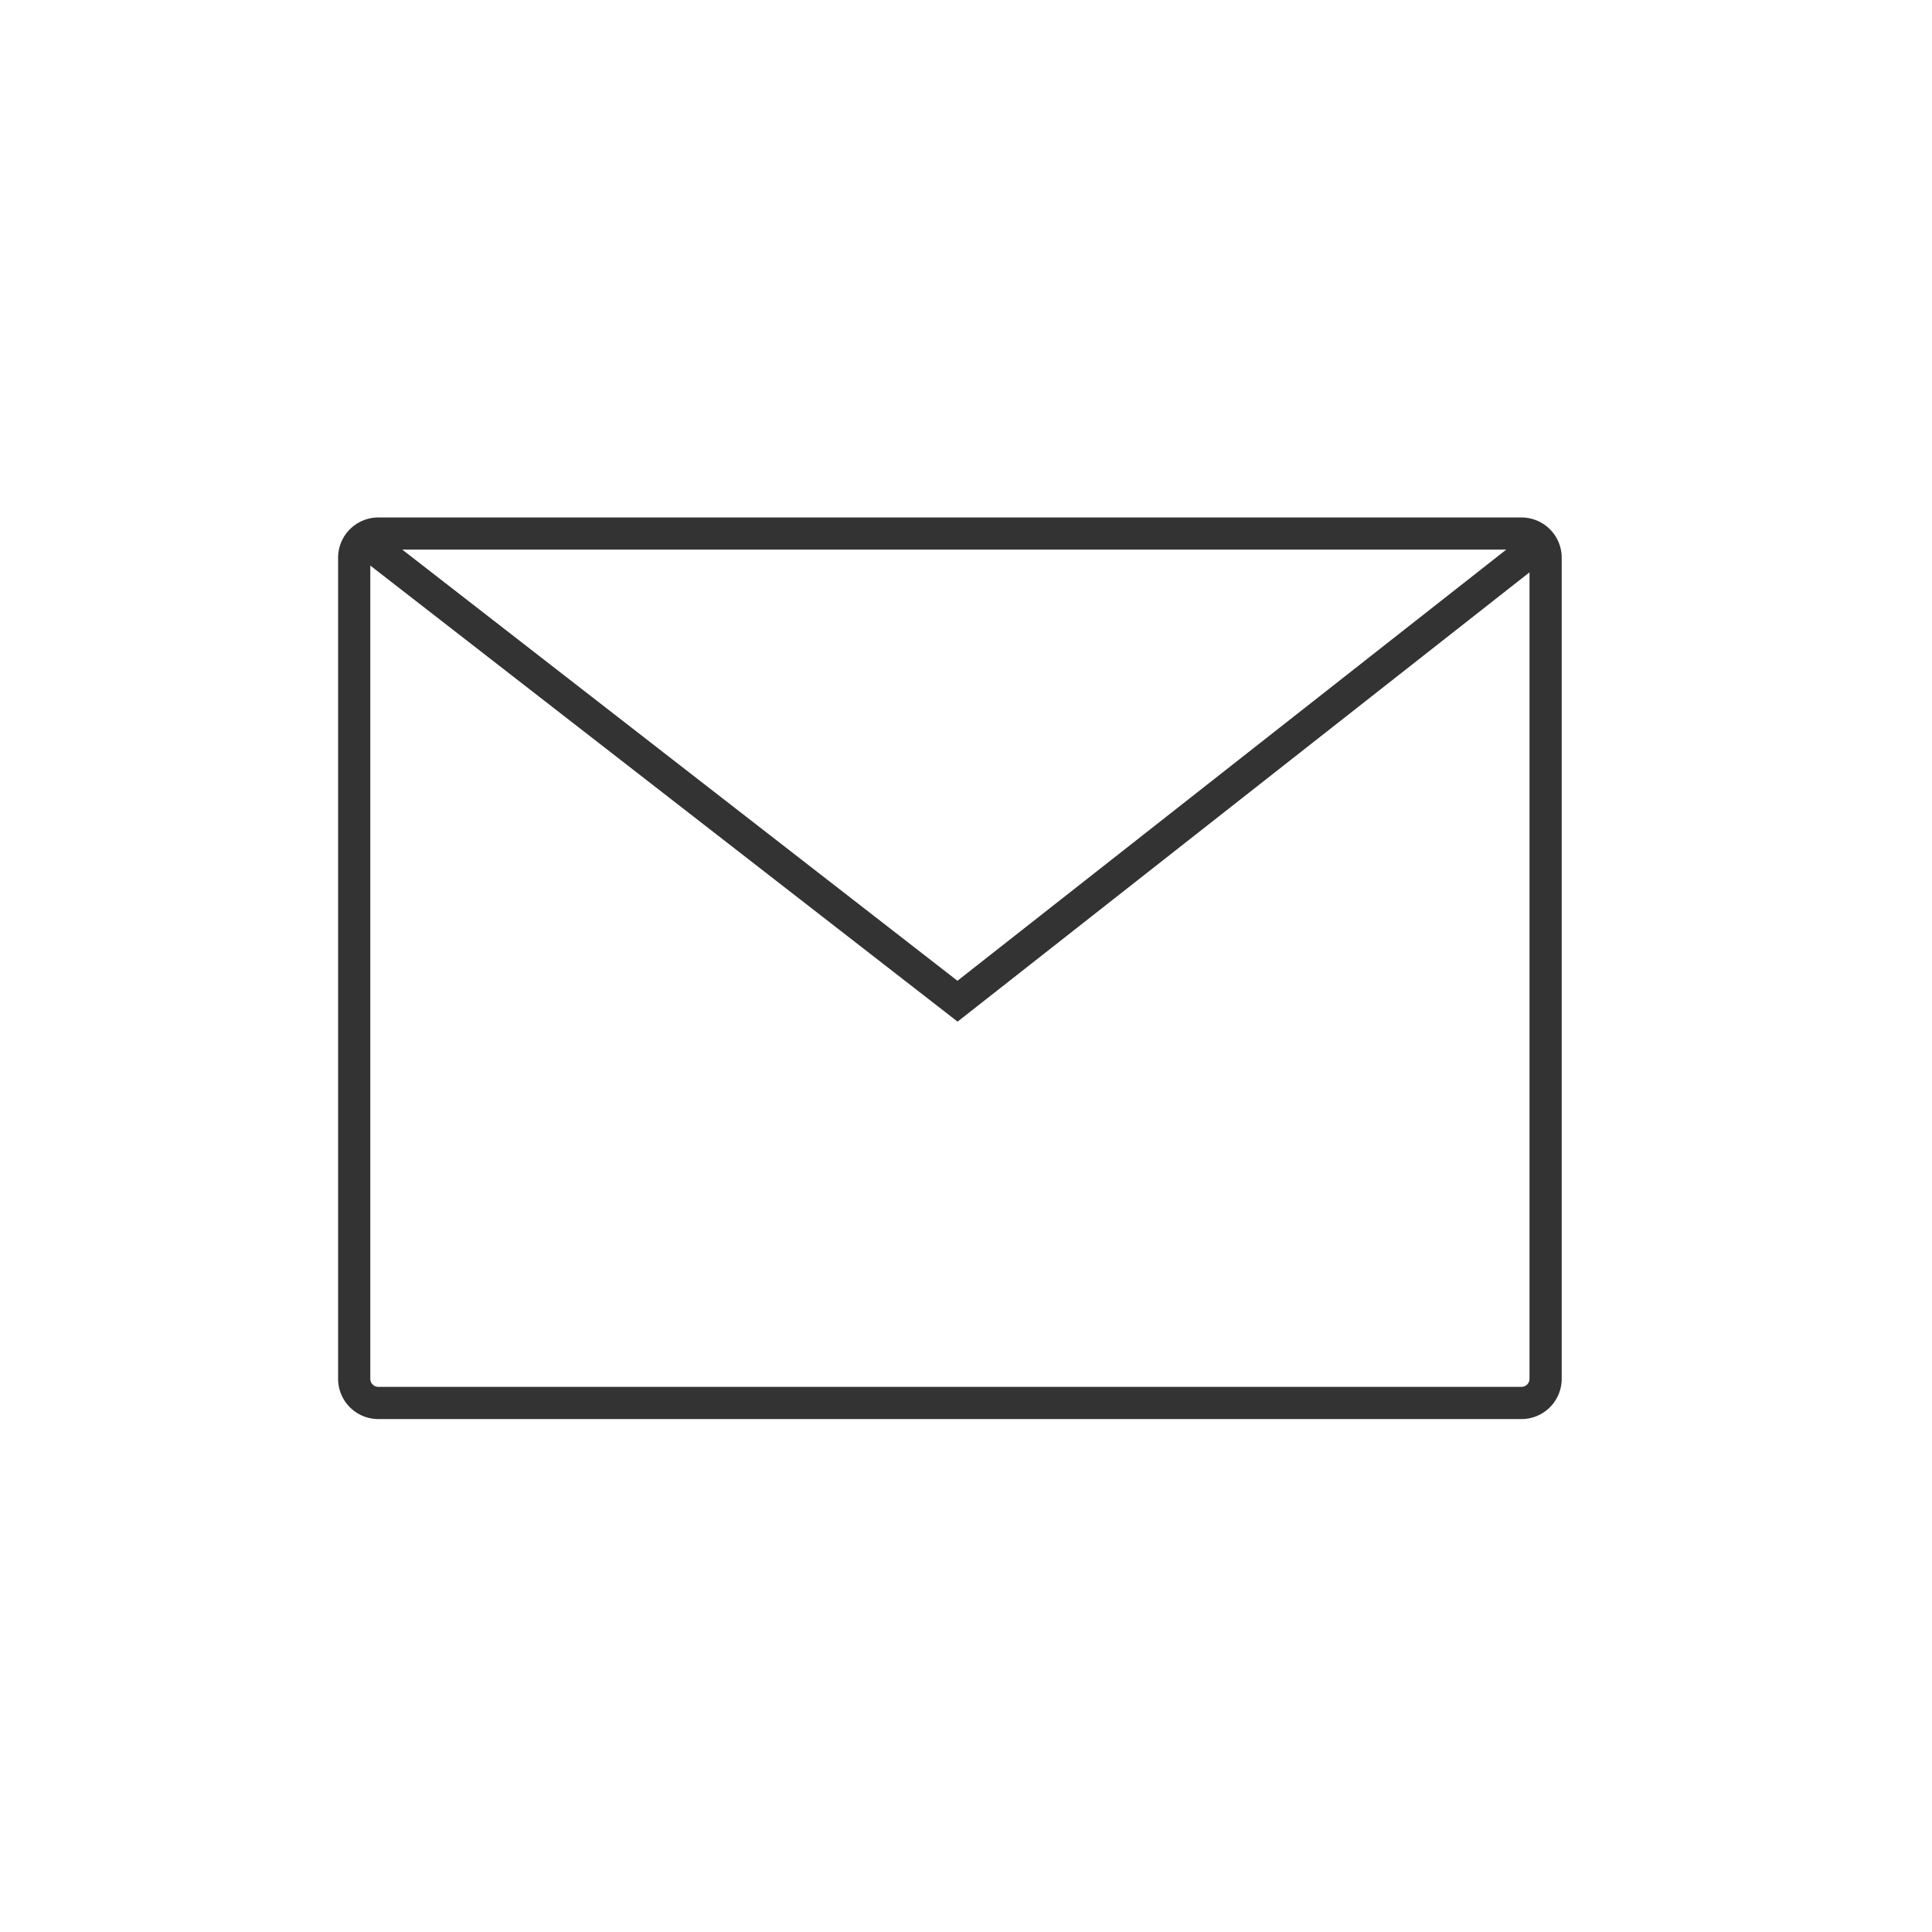 <svg id="icon" xmlns="http://www.w3.org/2000/svg" viewBox="0 0 120 120">
    <path d="M-7784.5-6231a2.5,2.5,0,0,1-2.5-2.5v-51a2.5,2.5,0,0,1,2.5-2.5h71a2.5,2.5,0,0,1,2.5,2.5v51a2.5,2.5,0,0,1-2.5,2.5Zm-.5-2.5a.5.5,0,0,0,.5.5h71a.5.5,0,0,0,.5-.5v-50.092l-35.523,27.907-.618-.481L-7785-6284.012Zm36.469-24.724,34.086-26.778h-68.567Z" transform="translate(7808 6319.141)" fill="#333"/>
</svg>
